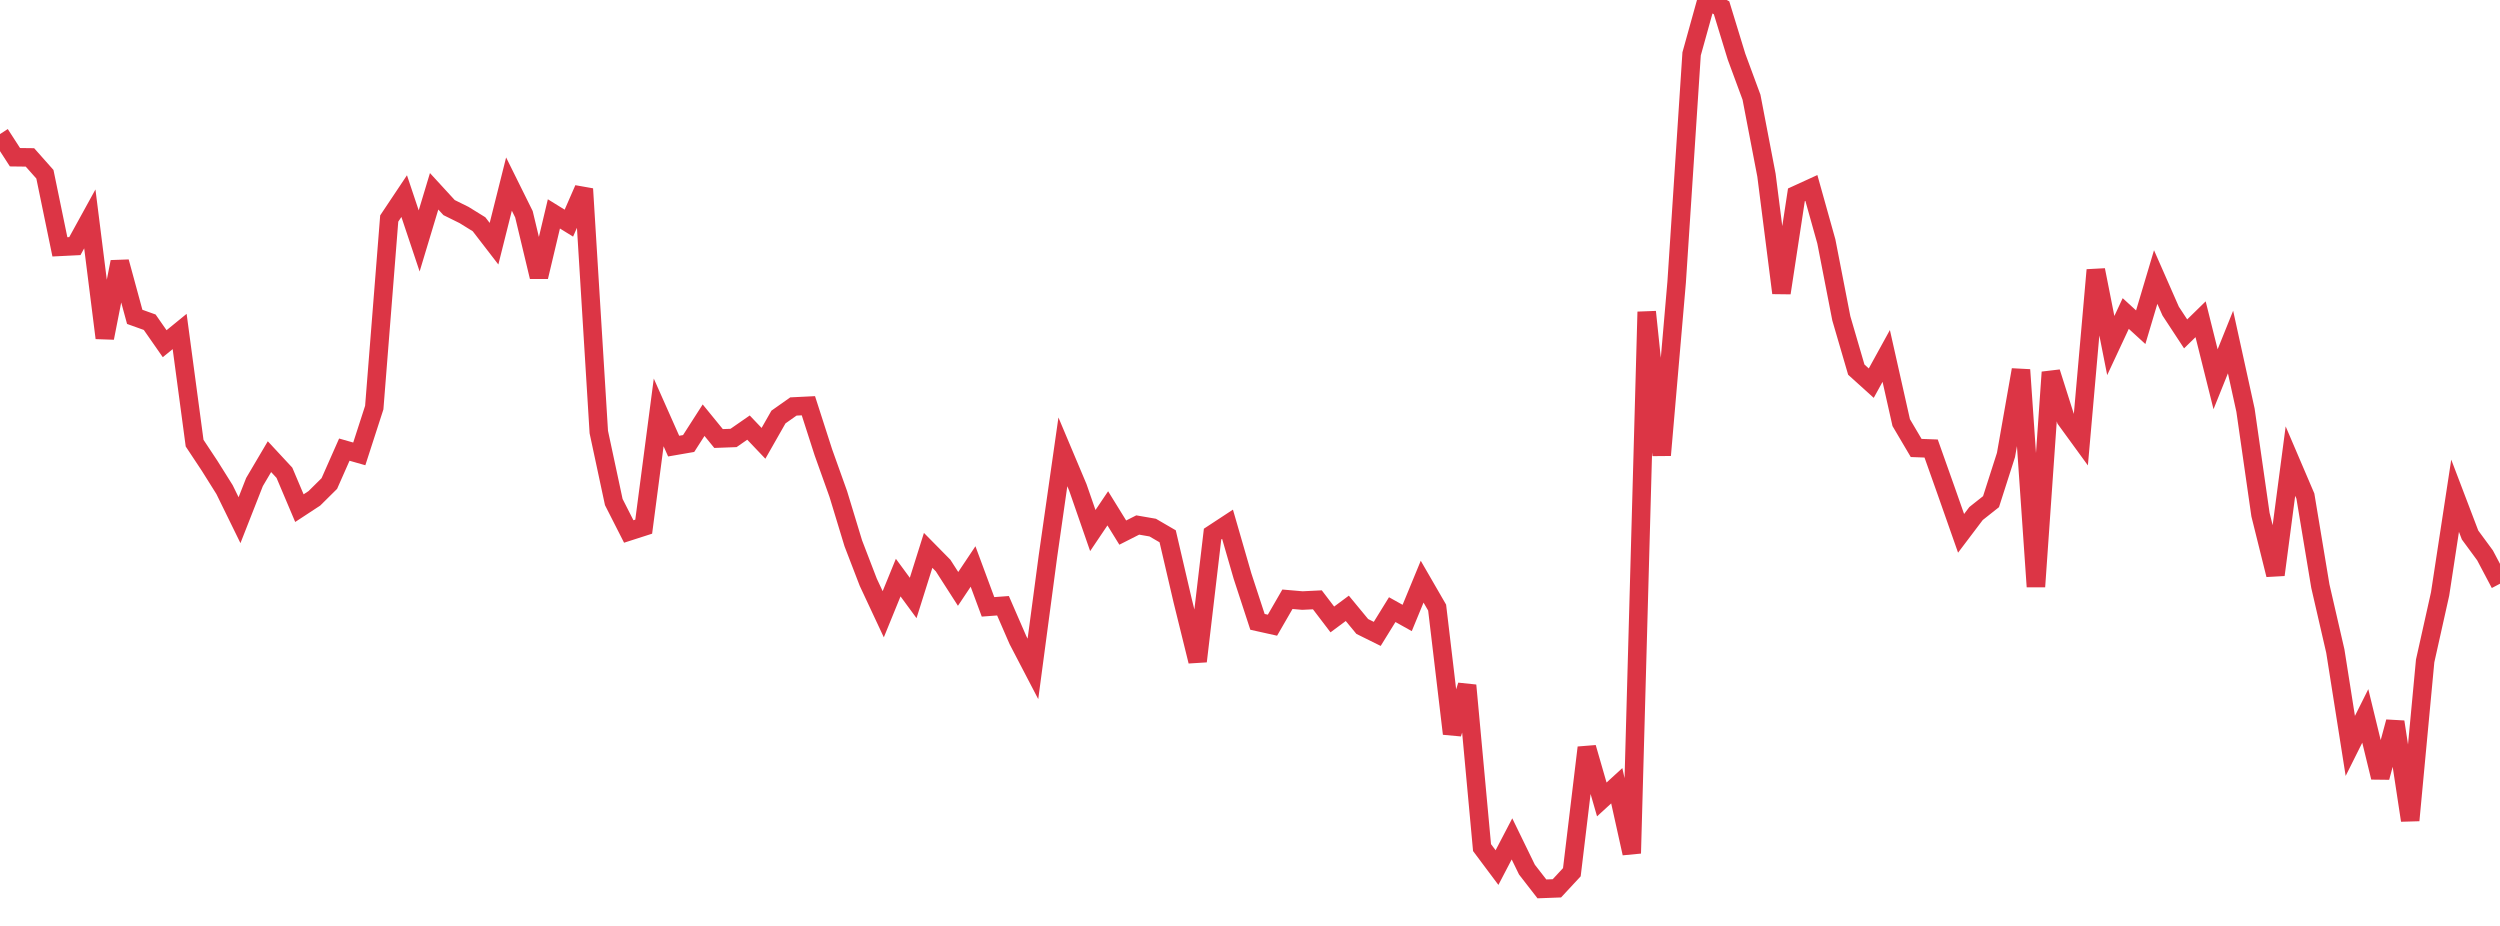 <?xml version="1.0" standalone="no"?>
<!DOCTYPE svg PUBLIC "-//W3C//DTD SVG 1.1//EN" "http://www.w3.org/Graphics/SVG/1.1/DTD/svg11.dtd">
<svg width="135" height="50" viewBox="0 0 135 50" preserveAspectRatio="none" class="sparkline" xmlns="http://www.w3.org/2000/svg"
xmlns:xlink="http://www.w3.org/1999/xlink"><path  class="sparkline--line" d="M 0 7.24 L 0 7.24 L 0.808 8.49 L 1.617 8.5 L 2.425 9.41 L 3.234 13.33 L 4.042 13.29 L 4.85 11.82 L 5.659 18.25 L 6.467 14.14 L 7.275 17.11 L 8.084 17.4 L 8.892 18.56 L 9.701 17.9 L 10.509 23.93 L 11.317 25.15 L 12.126 26.44 L 12.934 28.09 L 13.743 26.03 L 14.551 24.66 L 15.359 25.53 L 16.168 27.44 L 16.976 26.91 L 17.784 26.11 L 18.593 24.28 L 19.401 24.51 L 20.21 22.01 L 21.018 11.8 L 21.826 10.59 L 22.635 13.01 L 23.443 10.33 L 24.251 11.21 L 25.06 11.61 L 25.868 12.11 L 26.677 13.16 L 27.485 9.94 L 28.293 11.57 L 29.102 14.95 L 29.91 11.55 L 30.719 12.05 L 31.527 10.2 L 32.335 23.33 L 33.144 27.11 L 33.952 28.7 L 34.76 28.44 L 35.569 22.27 L 36.377 24.09 L 37.186 23.95 L 37.994 22.69 L 38.802 23.68 L 39.611 23.65 L 40.419 23.09 L 41.228 23.94 L 42.036 22.52 L 42.844 21.95 L 43.653 21.91 L 44.461 24.42 L 45.269 26.68 L 46.078 29.34 L 46.886 31.44 L 47.695 33.17 L 48.503 31.19 L 49.311 32.29 L 50.12 29.72 L 50.928 30.54 L 51.737 31.8 L 52.545 30.59 L 53.353 32.77 L 54.162 32.71 L 54.97 34.57 L 55.778 36.12 L 56.587 30.05 L 57.395 24.4 L 58.204 26.32 L 59.012 28.65 L 59.82 27.45 L 60.629 28.76 L 61.437 28.35 L 62.246 28.49 L 63.054 28.96 L 63.862 32.43 L 64.671 35.71 L 65.479 28.84 L 66.287 28.31 L 67.096 31.11 L 67.904 33.58 L 68.713 33.76 L 69.521 32.36 L 70.329 32.43 L 71.138 32.39 L 71.946 33.45 L 72.754 32.85 L 73.563 33.83 L 74.371 34.23 L 75.18 32.92 L 75.988 33.37 L 76.796 31.41 L 77.605 32.81 L 78.413 39.62 L 79.222 37.01 L 80.03 45.77 L 80.838 46.85 L 81.647 45.3 L 82.455 46.96 L 83.263 48 L 84.072 47.97 L 84.88 47.1 L 85.689 40.37 L 86.497 43.17 L 87.305 42.43 L 88.114 46.08 L 88.922 16.84 L 89.731 24.58 L 90.539 15.24 L 91.347 2.91 L 92.156 0 L 92.964 0.42 L 93.772 3.06 L 94.581 5.25 L 95.389 9.46 L 96.198 15.82 L 97.006 10.52 L 97.814 10.15 L 98.623 13.04 L 99.431 17.19 L 100.24 19.96 L 101.048 20.69 L 101.856 19.22 L 102.665 22.82 L 103.473 24.19 L 104.281 24.22 L 105.09 26.5 L 105.898 28.8 L 106.707 27.73 L 107.515 27.09 L 108.323 24.57 L 109.132 19.97 L 109.94 31.68 L 110.749 20.1 L 111.557 22.65 L 112.365 23.76 L 113.174 14.58 L 113.982 18.66 L 114.79 16.93 L 115.599 17.67 L 116.407 14.96 L 117.216 16.8 L 118.024 18.03 L 118.832 17.24 L 119.641 20.48 L 120.449 18.47 L 121.257 22.15 L 122.066 27.79 L 122.874 31.04 L 123.683 24.9 L 124.491 26.79 L 125.299 31.65 L 126.108 35.16 L 126.916 40.28 L 127.725 38.66 L 128.533 41.98 L 129.341 38.98 L 130.15 44.3 L 130.958 35.69 L 131.766 32.07 L 132.575 26.77 L 133.383 28.89 L 134.192 29.99 L 135 31.52" fill="none" stroke-width="1" stroke="#dc3545"></path></svg>